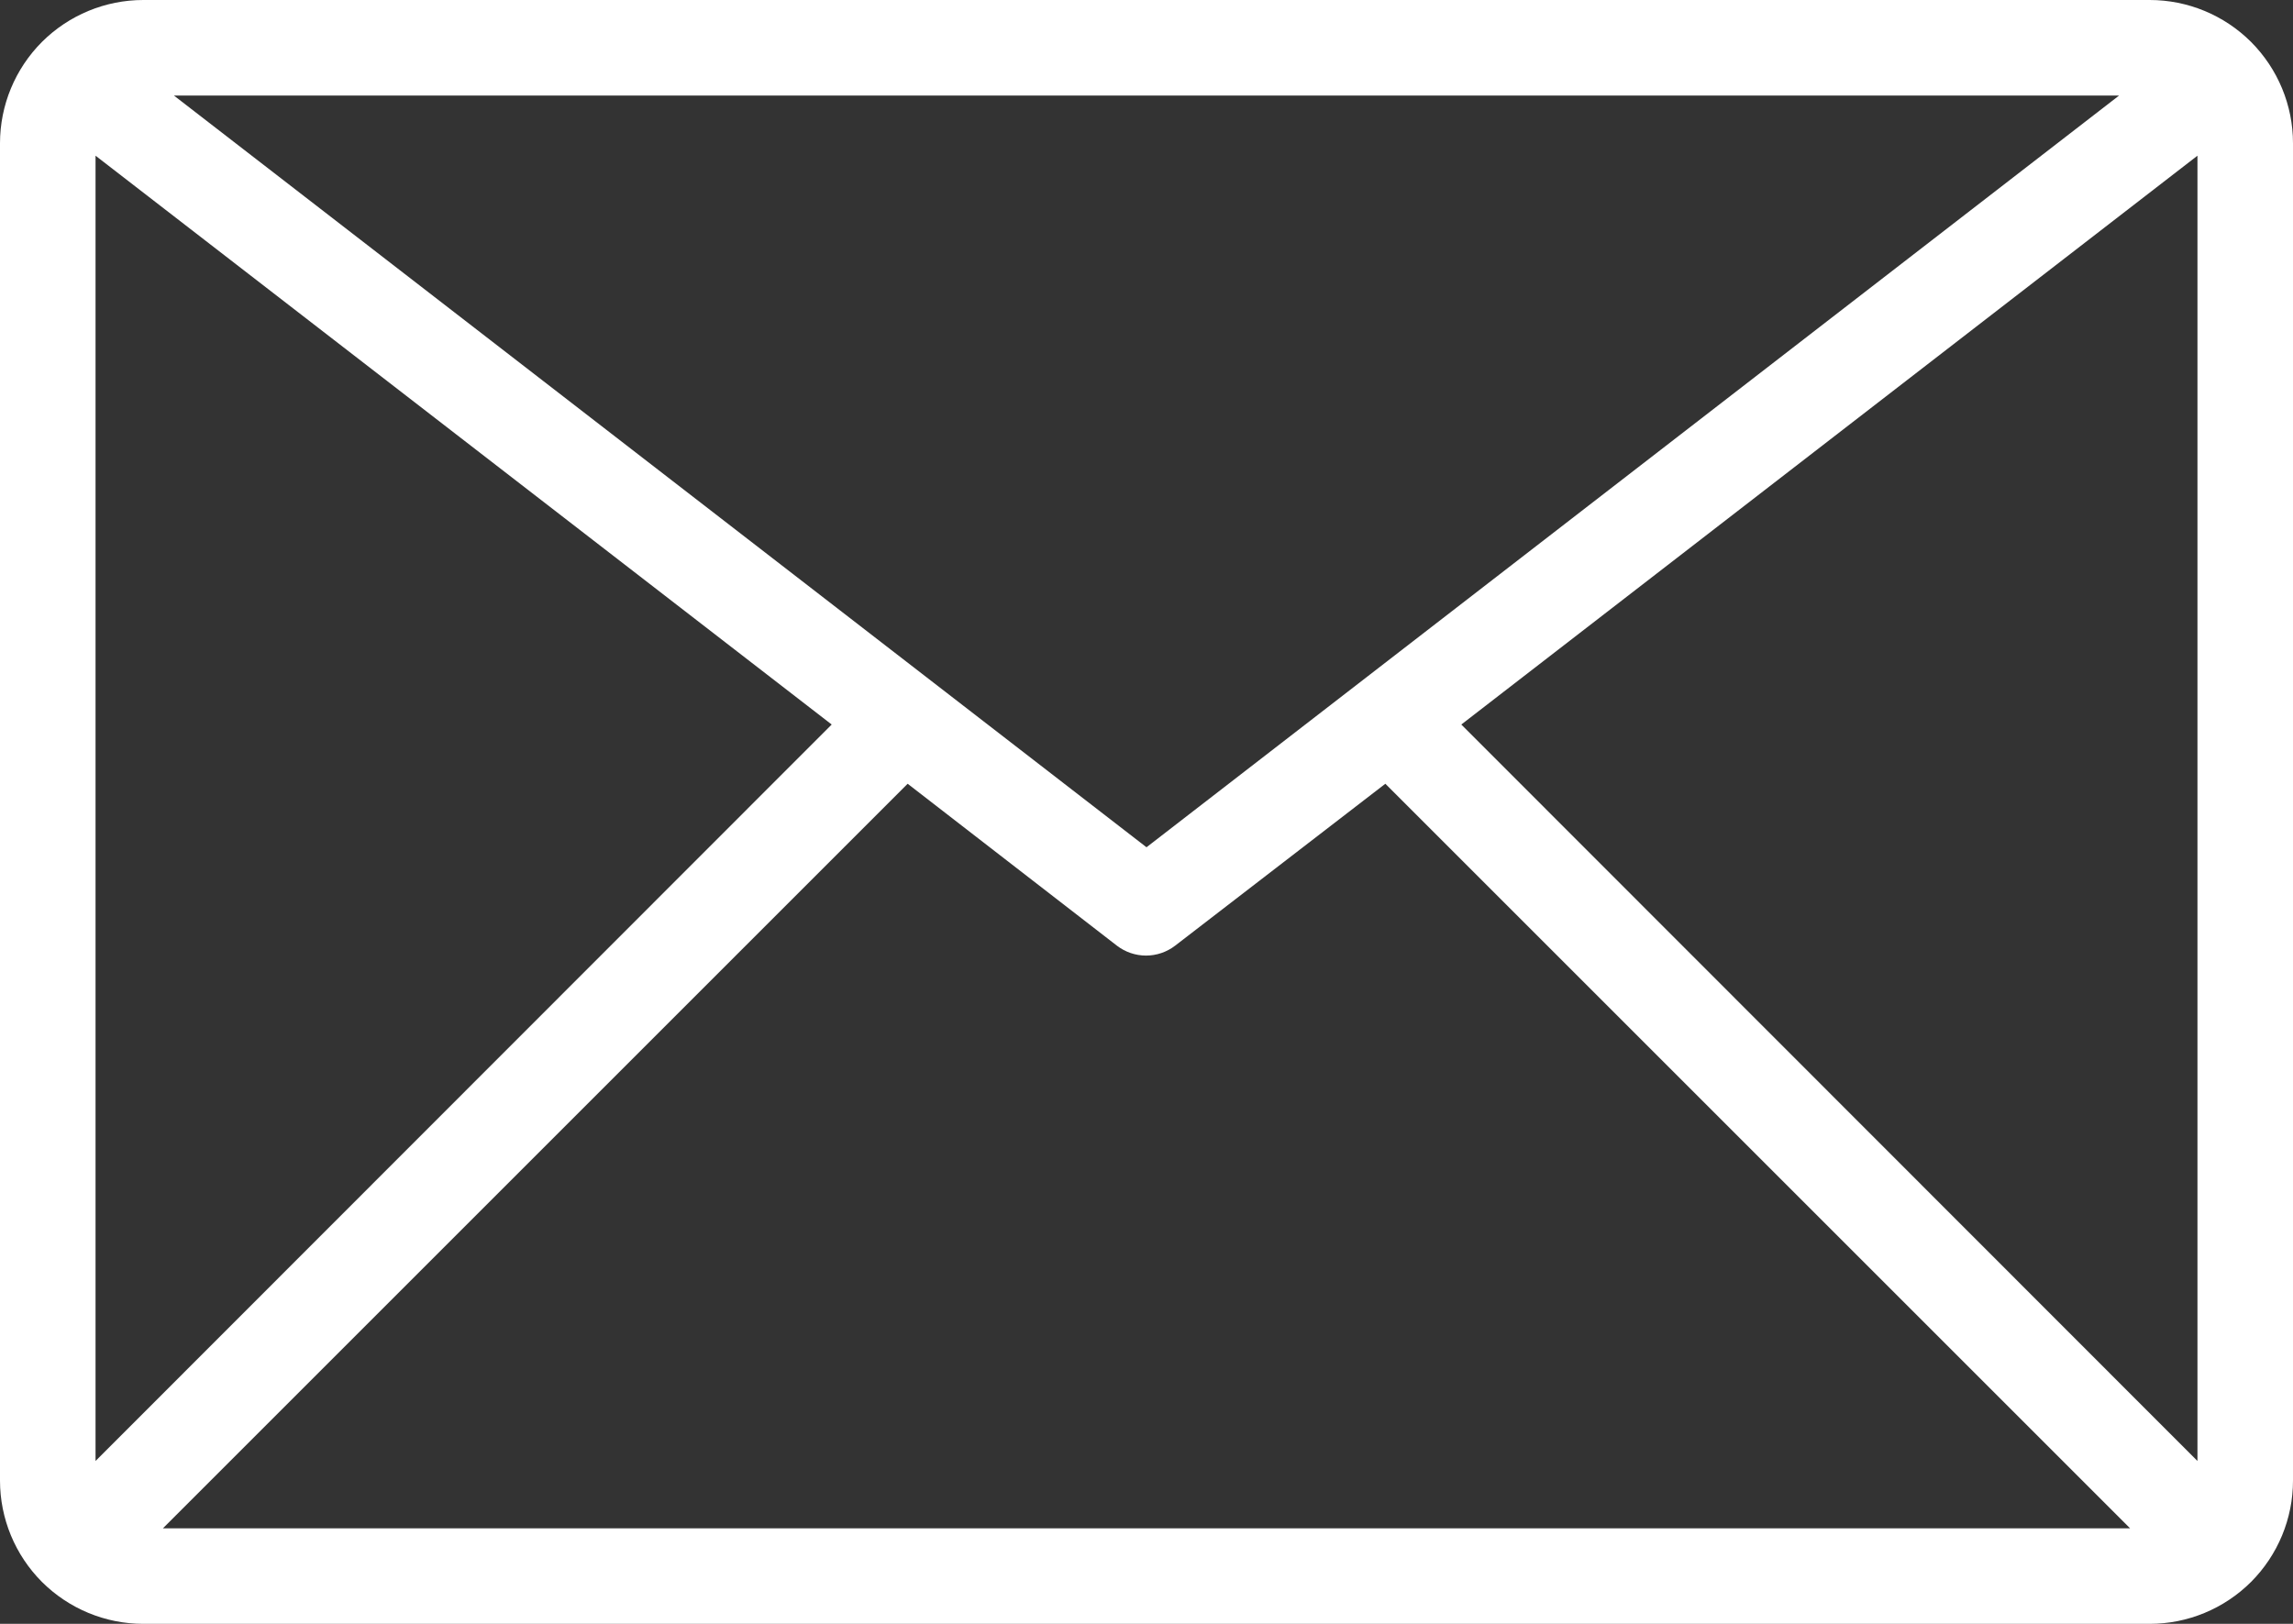 <?xml version="1.0" encoding="UTF-8"?>
<svg xmlns="http://www.w3.org/2000/svg" width="24" height="17" viewBox="0 0 24 17" fill="none">
  <rect x="0" y="0" width="24" height="17" fill="#333333" stroke="none"/>
  <path d="M22.5 0H1.5C1.102 0 0.721 0.158 0.439 0.439C0.158 0.721 0 1.102 0 1.5L0 15.5C0 15.898 0.158 16.279 0.439 16.561C0.721 16.842 1.102 17 1.5 17H22.5C22.898 17 23.279 16.842 23.561 16.561C23.842 16.279 24 15.898 24 15.5V1.5C24 1.102 23.842 0.721 23.561 0.439C23.279 0.158 22.898 0 22.5 0ZM22.18 1L12 8.87L1.82 1H22.18ZM1 15.295V1.63L8.705 7.585L1 15.295ZM1.705 16L9.5 8.205L11.69 9.9C11.777 9.967 11.885 10.004 11.995 10.004C12.105 10.004 12.213 9.967 12.3 9.9L14.5 8.205L22.295 16H1.705ZM23 15.295L15.295 7.585L23 1.63V15.295Z" fill="white"></path>
</svg>
